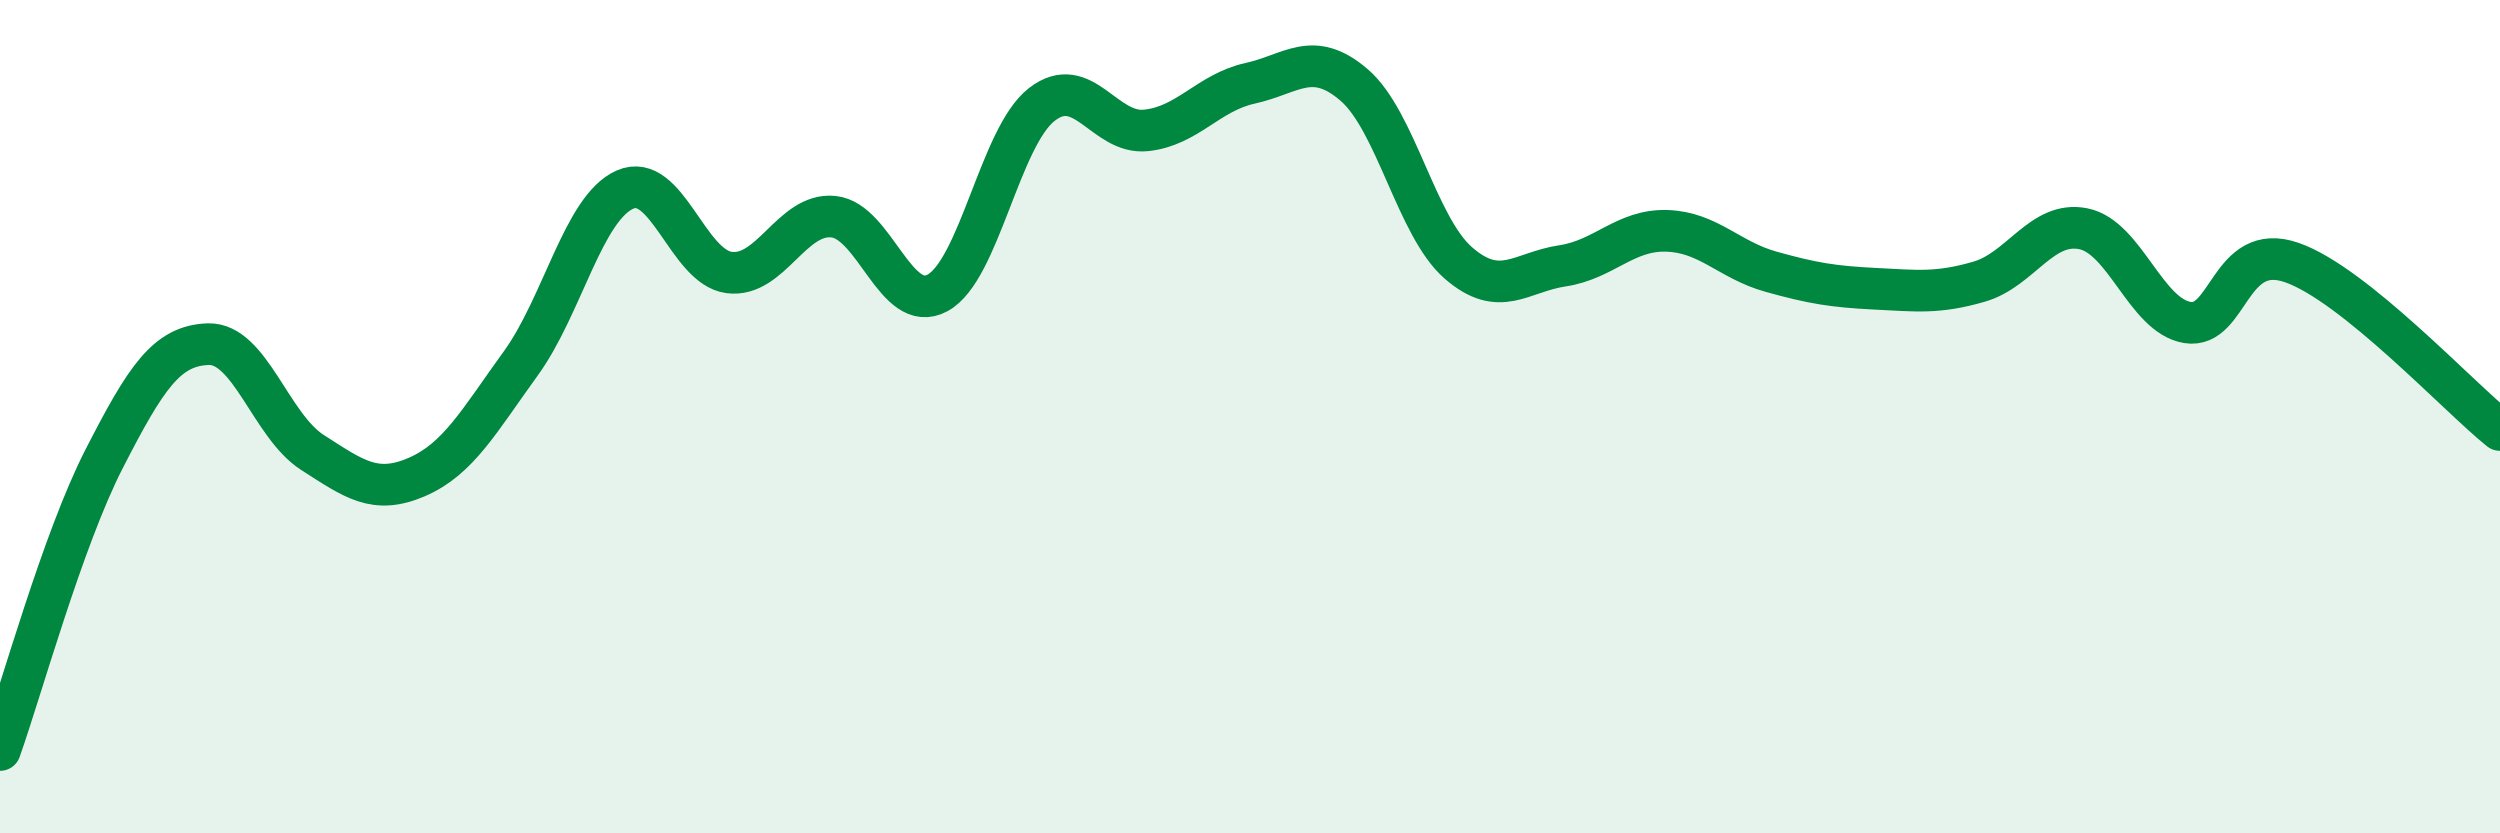 
    <svg width="60" height="20" viewBox="0 0 60 20" xmlns="http://www.w3.org/2000/svg">
      <path
        d="M 0,18 C 0.5,16.6 1.5,12.96 2.5,11.01 C 3.5,9.06 4,8.29 5,8.26 C 6,8.23 6.5,10.22 7.5,10.86 C 8.5,11.5 9,11.88 10,11.45 C 11,11.02 11.5,10.1 12.5,8.72 C 13.5,7.34 14,4.99 15,4.55 C 16,4.11 16.5,6.41 17.5,6.54 C 18.5,6.67 19,5.1 20,5.2 C 21,5.3 21.5,7.57 22.5,7.03 C 23.5,6.49 24,3.29 25,2.51 C 26,1.73 26.5,3.23 27.5,3.13 C 28.5,3.03 29,2.22 30,2 C 31,1.78 31.5,1.18 32.5,2.04 C 33.5,2.9 34,5.44 35,6.31 C 36,7.18 36.5,6.53 37.5,6.38 C 38.5,6.23 39,5.51 40,5.54 C 41,5.57 41.5,6.24 42.5,6.52 C 43.5,6.8 44,6.88 45,6.93 C 46,6.98 46.5,7.05 47.5,6.76 C 48.5,6.47 49,5.29 50,5.49 C 51,5.69 51.5,7.58 52.5,7.74 C 53.5,7.9 53.5,5.78 55,6.3 C 56.5,6.82 59,9.52 60,10.32L60 20L0 20Z"
        fill="#008740"
        opacity="0.1"
        stroke-linecap="round"
        stroke-linejoin="round"
      />
      <path
        d="M 0,18 C 0.5,16.6 1.5,12.96 2.5,11.01 C 3.5,9.06 4,8.29 5,8.26 C 6,8.23 6.5,10.22 7.5,10.86 C 8.5,11.5 9,11.88 10,11.45 C 11,11.02 11.5,10.1 12.5,8.72 C 13.5,7.34 14,4.99 15,4.55 C 16,4.11 16.5,6.41 17.5,6.54 C 18.5,6.67 19,5.1 20,5.2 C 21,5.3 21.5,7.57 22.5,7.03 C 23.5,6.49 24,3.29 25,2.51 C 26,1.73 26.5,3.23 27.5,3.13 C 28.5,3.03 29,2.22 30,2 C 31,1.78 31.5,1.18 32.5,2.04 C 33.5,2.9 34,5.44 35,6.31 C 36,7.18 36.5,6.53 37.5,6.38 C 38.5,6.23 39,5.51 40,5.54 C 41,5.57 41.5,6.24 42.5,6.52 C 43.5,6.8 44,6.88 45,6.93 C 46,6.98 46.5,7.05 47.5,6.76 C 48.5,6.47 49,5.29 50,5.49 C 51,5.69 51.5,7.58 52.5,7.74 C 53.5,7.9 53.5,5.78 55,6.3 C 56.5,6.82 59,9.52 60,10.32"
        stroke="#008740"
        stroke-width="1"
        fill="none"
        stroke-linecap="round"
        stroke-linejoin="round"
      />
    </svg>
  